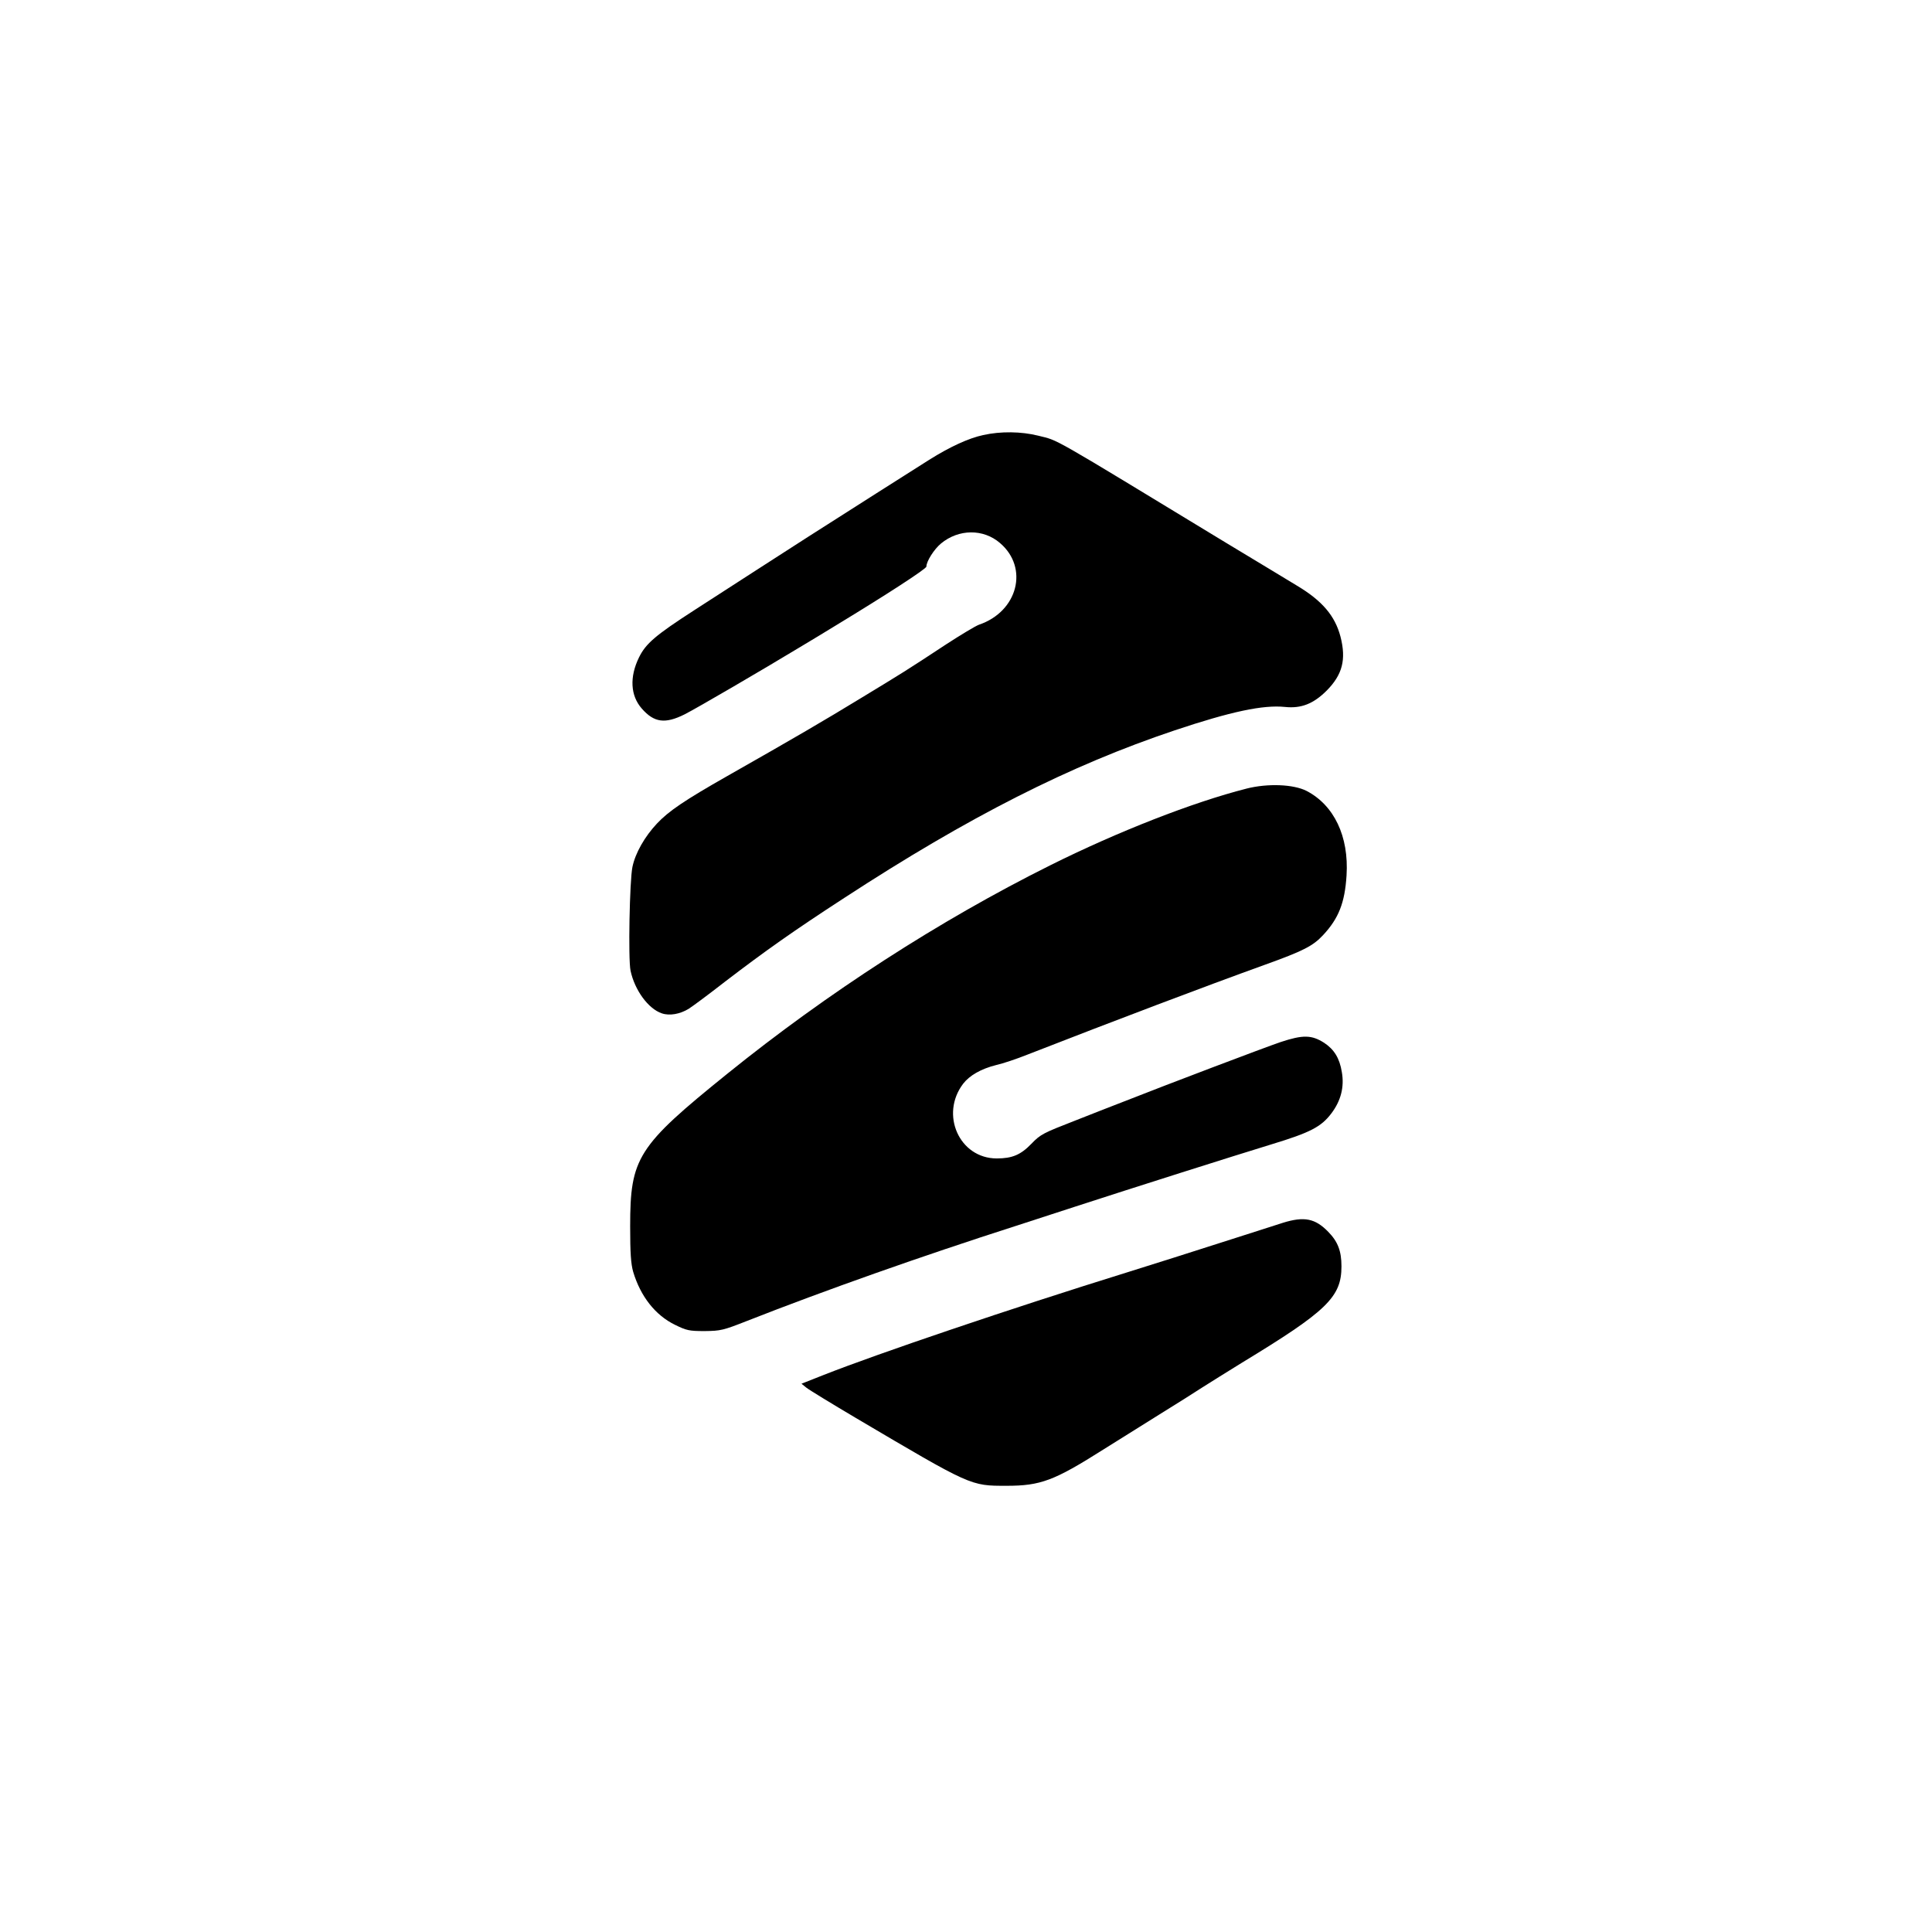 <?xml version="1.0" standalone="no"?>
<!DOCTYPE svg PUBLIC "-//W3C//DTD SVG 20010904//EN"
 "http://www.w3.org/TR/2001/REC-SVG-20010904/DTD/svg10.dtd">
<svg version="1.0" xmlns="http://www.w3.org/2000/svg"
 width="1024pt" height="1024pt" viewBox="0 0 1024 1024"
 preserveAspectRatio="xMidYMid meet">

<g transform="translate(0,1024) scale(0.1,-0.1)"
fill="#000000" stroke="none">
<path d="M5211 7934 c-76 -16 -176 -62 -286 -131 -133 -84 -397 -252 -640
-407 -233 -150 -308 -198 -605 -390 -206 -133 -257 -177 -293 -250 -51 -104
-46 -203 15 -272 65 -74 123 -82 227 -30 65 33 411 235 611 356 52 31 138 83
190 115 267 162 480 300 480 312 0 28 41 92 77 122 94 78 225 79 313 3 154
-131 95 -363 -111 -433 -19 -7 -97 -54 -174 -104 -211 -139 -234 -153 -455
-287 -192 -117 -342 -205 -705 -411 -227 -129 -311 -186 -373 -252 -65 -69
-115 -157 -130 -230 -15 -72 -23 -489 -10 -550 22 -103 94 -202 166 -226 41
-14 96 -4 142 24 19 12 107 77 194 145 212 162 360 267 631 443 661 431 1196
702 1751 888 299 100 469 136 585 124 86 -9 151 17 221 87 83 84 104 164 73
285 -29 111 -97 191 -231 271 -38 23 -206 125 -374 226 -960 583 -884 540
-998 569 -88 22 -198 24 -291 3z"/>
<path d="M6606 6060 c-283 -72 -680 -227 -1039 -406 -588 -293 -1182 -677
-1712 -1105 -477 -385 -515 -445 -515 -809 0 -142 4 -199 16 -241 39 -130 117
-230 222 -281 61 -30 75 -33 157 -33 85 1 98 4 225 54 412 162 930 345 1420
502 69 22 213 69 320 104 298 97 834 267 1040 330 204 62 262 92 316 163 51
67 70 141 56 220 -12 74 -41 120 -94 155 -66 42 -112 43 -230 4 -88 -30 -592
-221 -838 -318 -41 -16 -155 -60 -253 -99 -167 -65 -182 -72 -230 -122 -57
-59 -102 -78 -184 -78 -198 0 -302 233 -178 396 34 44 95 79 175 99 36 8 110
33 165 55 477 186 934 359 1255 475 209 75 259 101 313 159 82 88 115 171 124
316 13 207 -66 372 -212 448 -69 35 -205 41 -319 12z"/>
<path d="M6800 3759 c-36 -12 -182 -58 -325 -104 -143 -46 -370 -118 -505
-160 -612 -190 -1319 -430 -1603 -542 l-119 -47 26 -21 c15 -12 133 -84 263
-161 613 -362 606 -359 798 -359 180 0 252 27 511 191 77 48 211 132 299 187
88 54 190 119 227 143 38 24 132 83 210 131 451 274 528 348 528 511 0 81 -19
131 -70 183 -69 71 -127 83 -240 48z"/>
</g>
</svg>
